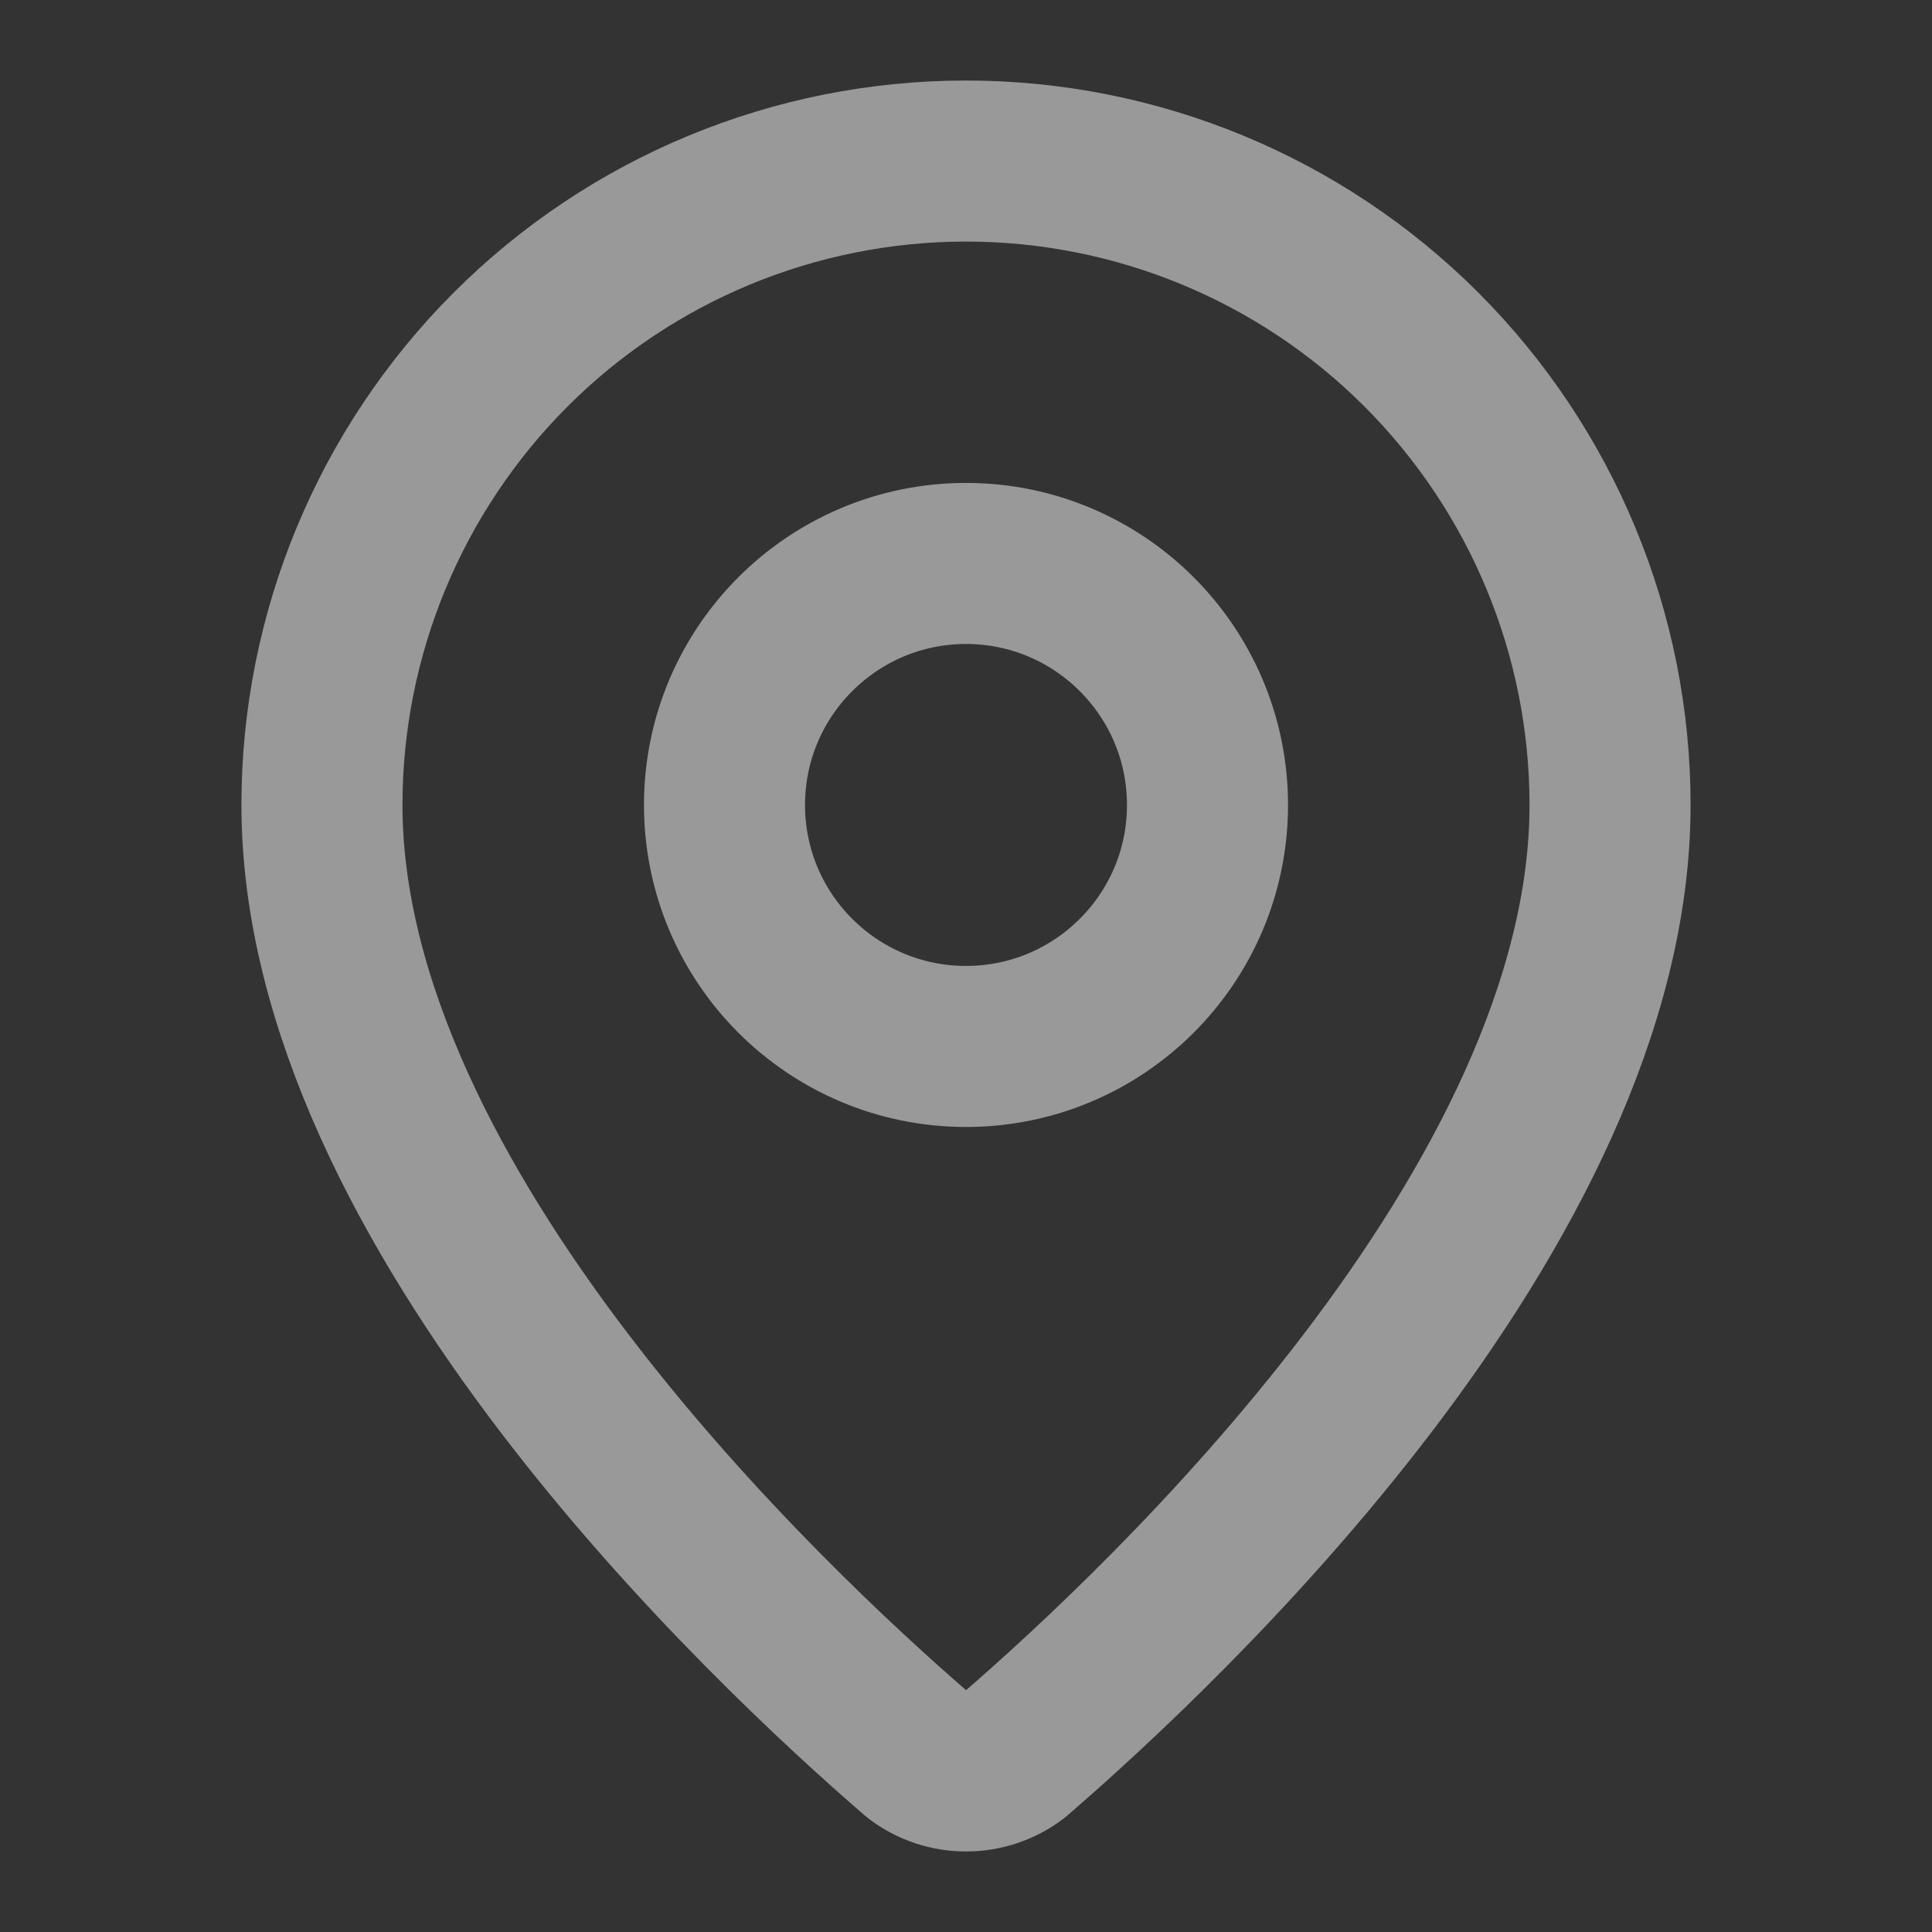 <svg width="14" height="14" viewBox="0 0 14 14" fill="none" xmlns="http://www.w3.org/2000/svg">
<rect x="0" y="0" width="14" height="14" fill="#333333" stroke="none"/>
<g clip-path="url(#clip0_95_645)">
<path d="M11.667 5.833C11.667 8.746 8.436 11.779 7.351 12.716C7.25 12.792 7.127 12.833 7 12.833C6.874 12.833 6.751 12.792 6.65 12.716C5.565 11.779 2.333 8.746 2.333 5.833C2.333 4.595 2.825 3.409 3.7 2.533C4.575 1.658 5.762 1.167 7 1.167C8.238 1.167 9.425 1.658 10.3 2.533C11.175 3.409 11.667 4.595 11.667 5.833Z" stroke="white" stroke-opacity="0.5" stroke-width="1.167" stroke-linecap="round" stroke-linejoin="round"/>
<path d="M7 7.583C7.966 7.583 8.75 6.8 8.75 5.833C8.75 4.867 7.966 4.083 7 4.083C6.034 4.083 5.25 4.867 5.25 5.833C5.25 6.8 6.034 7.583 7 7.583Z" stroke="white" stroke-opacity="0.5" stroke-width="1.167" stroke-linecap="round" stroke-linejoin="round"/>
</g>
<defs>
<clipPath id="clip0_95_645">
<rect width="14" height="14" fill="white"/>
</clipPath>
</defs>
</svg>
